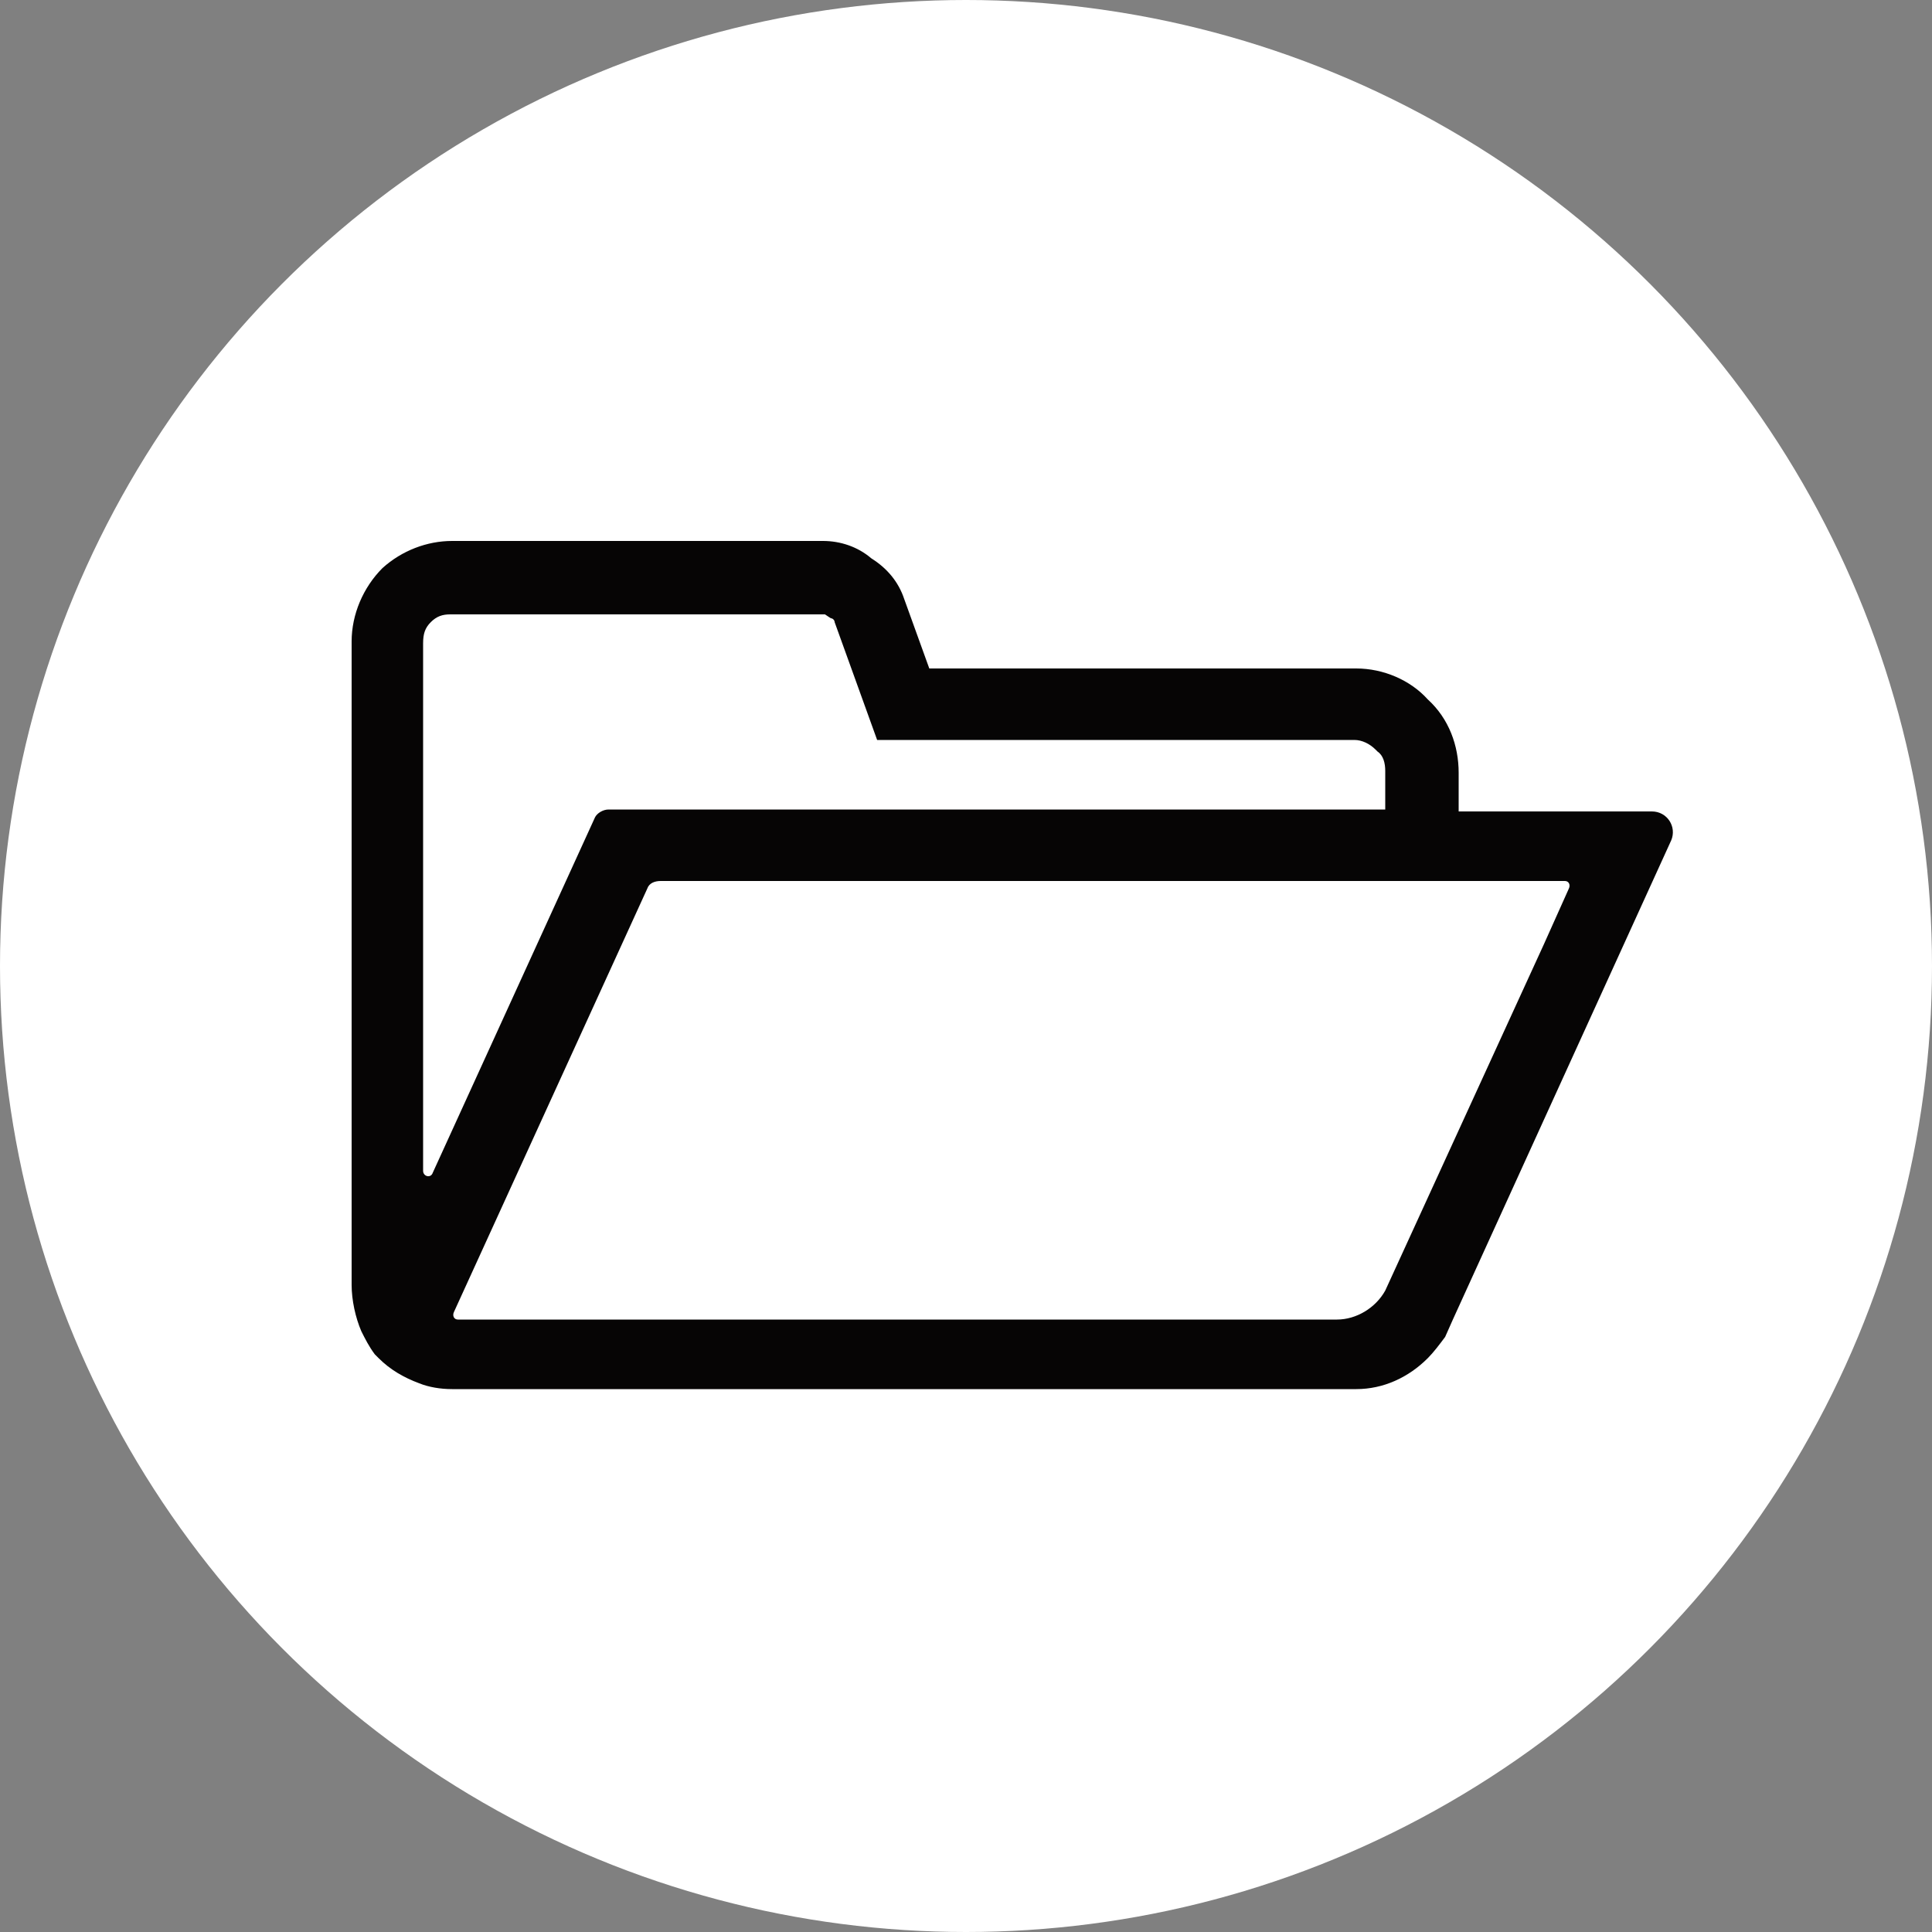 <?xml version="1.0" encoding="utf-8"?>
<svg xmlns="http://www.w3.org/2000/svg" xmlns:xlink="http://www.w3.org/1999/xlink" viewBox="0 0 100 100" ><rect x="0" y="0" width="100" height="100" fill="#808080" stroke="none"/><path fill="transparent" d="M88.7,100H11.3C5,100,0,95,0,88.7V11.3C0,5,5,0,11.3,0h77.5C95,0,100,5,100,11.3v77.5C100,95,95,100,88.7,100z"/><circle fill="#ffffff" cx="50" cy="50" r="50"/><path fill="#060505" d="M75.5,41.9V40c0-1.4-0.5-2.8-1.6-3.8c-0.9-1-2.3-1.6-3.7-1.6H48.1L46.8,31c-0.3-0.9-0.9-1.6-1.7-2.1	c-0.7-0.6-1.6-0.9-2.5-0.9H23.4c-1.3,0-2.6,0.5-3.6,1.4c-1,1-1.6,2.4-1.6,3.8v33.3c0,0.8,0.2,1.7,0.5,2.4c0.2,0.4,0.4,0.8,0.7,1.2l0.2,0.2c0.6,0.6,1.3,1,2.1,1.3c0.5,0.2,1.1,0.3,1.7,0.3h46.8c1.4,0,2.7-0.6,3.7-1.6c0.3-0.3,0.6-0.7,0.9-1.1l0.4-0.9l11.3-24.8	c0.3-0.7-0.2-1.5-1-1.5H75.5z M21.9,33.3c0-0.5,0.1-0.8,0.4-1.1c0.3-0.3,0.6-0.4,1-0.4h19.4L43,32c0.1,0,0.2,0.1,0.2,0.2l2.2,6.1h24.7c0.4,0,0.8,0.2,1.1,0.5l0.1,0.1c0.3,0.2,0.4,0.6,0.4,1v2H31.5c-0.3,0-0.6,0.2-0.7,0.4l-8.4,18.4c-0.1,0.3-0.5,0.2-0.5-0.1V33.3	z M69.2,68.3c0,0-40.9,0-45.5,0c-0.2,0-0.3-0.2-0.2-0.4l10-21.9c0.1-0.3,0.4-0.4,0.7-0.4h35.7v0h5.9v0H81c0.2,0,0.3,0.2,0.2,0.4l-1.3,2.9l0,0l-8.2,17.9C71.2,67.7,70.2,68.3,69.2,68.3z"/></svg>